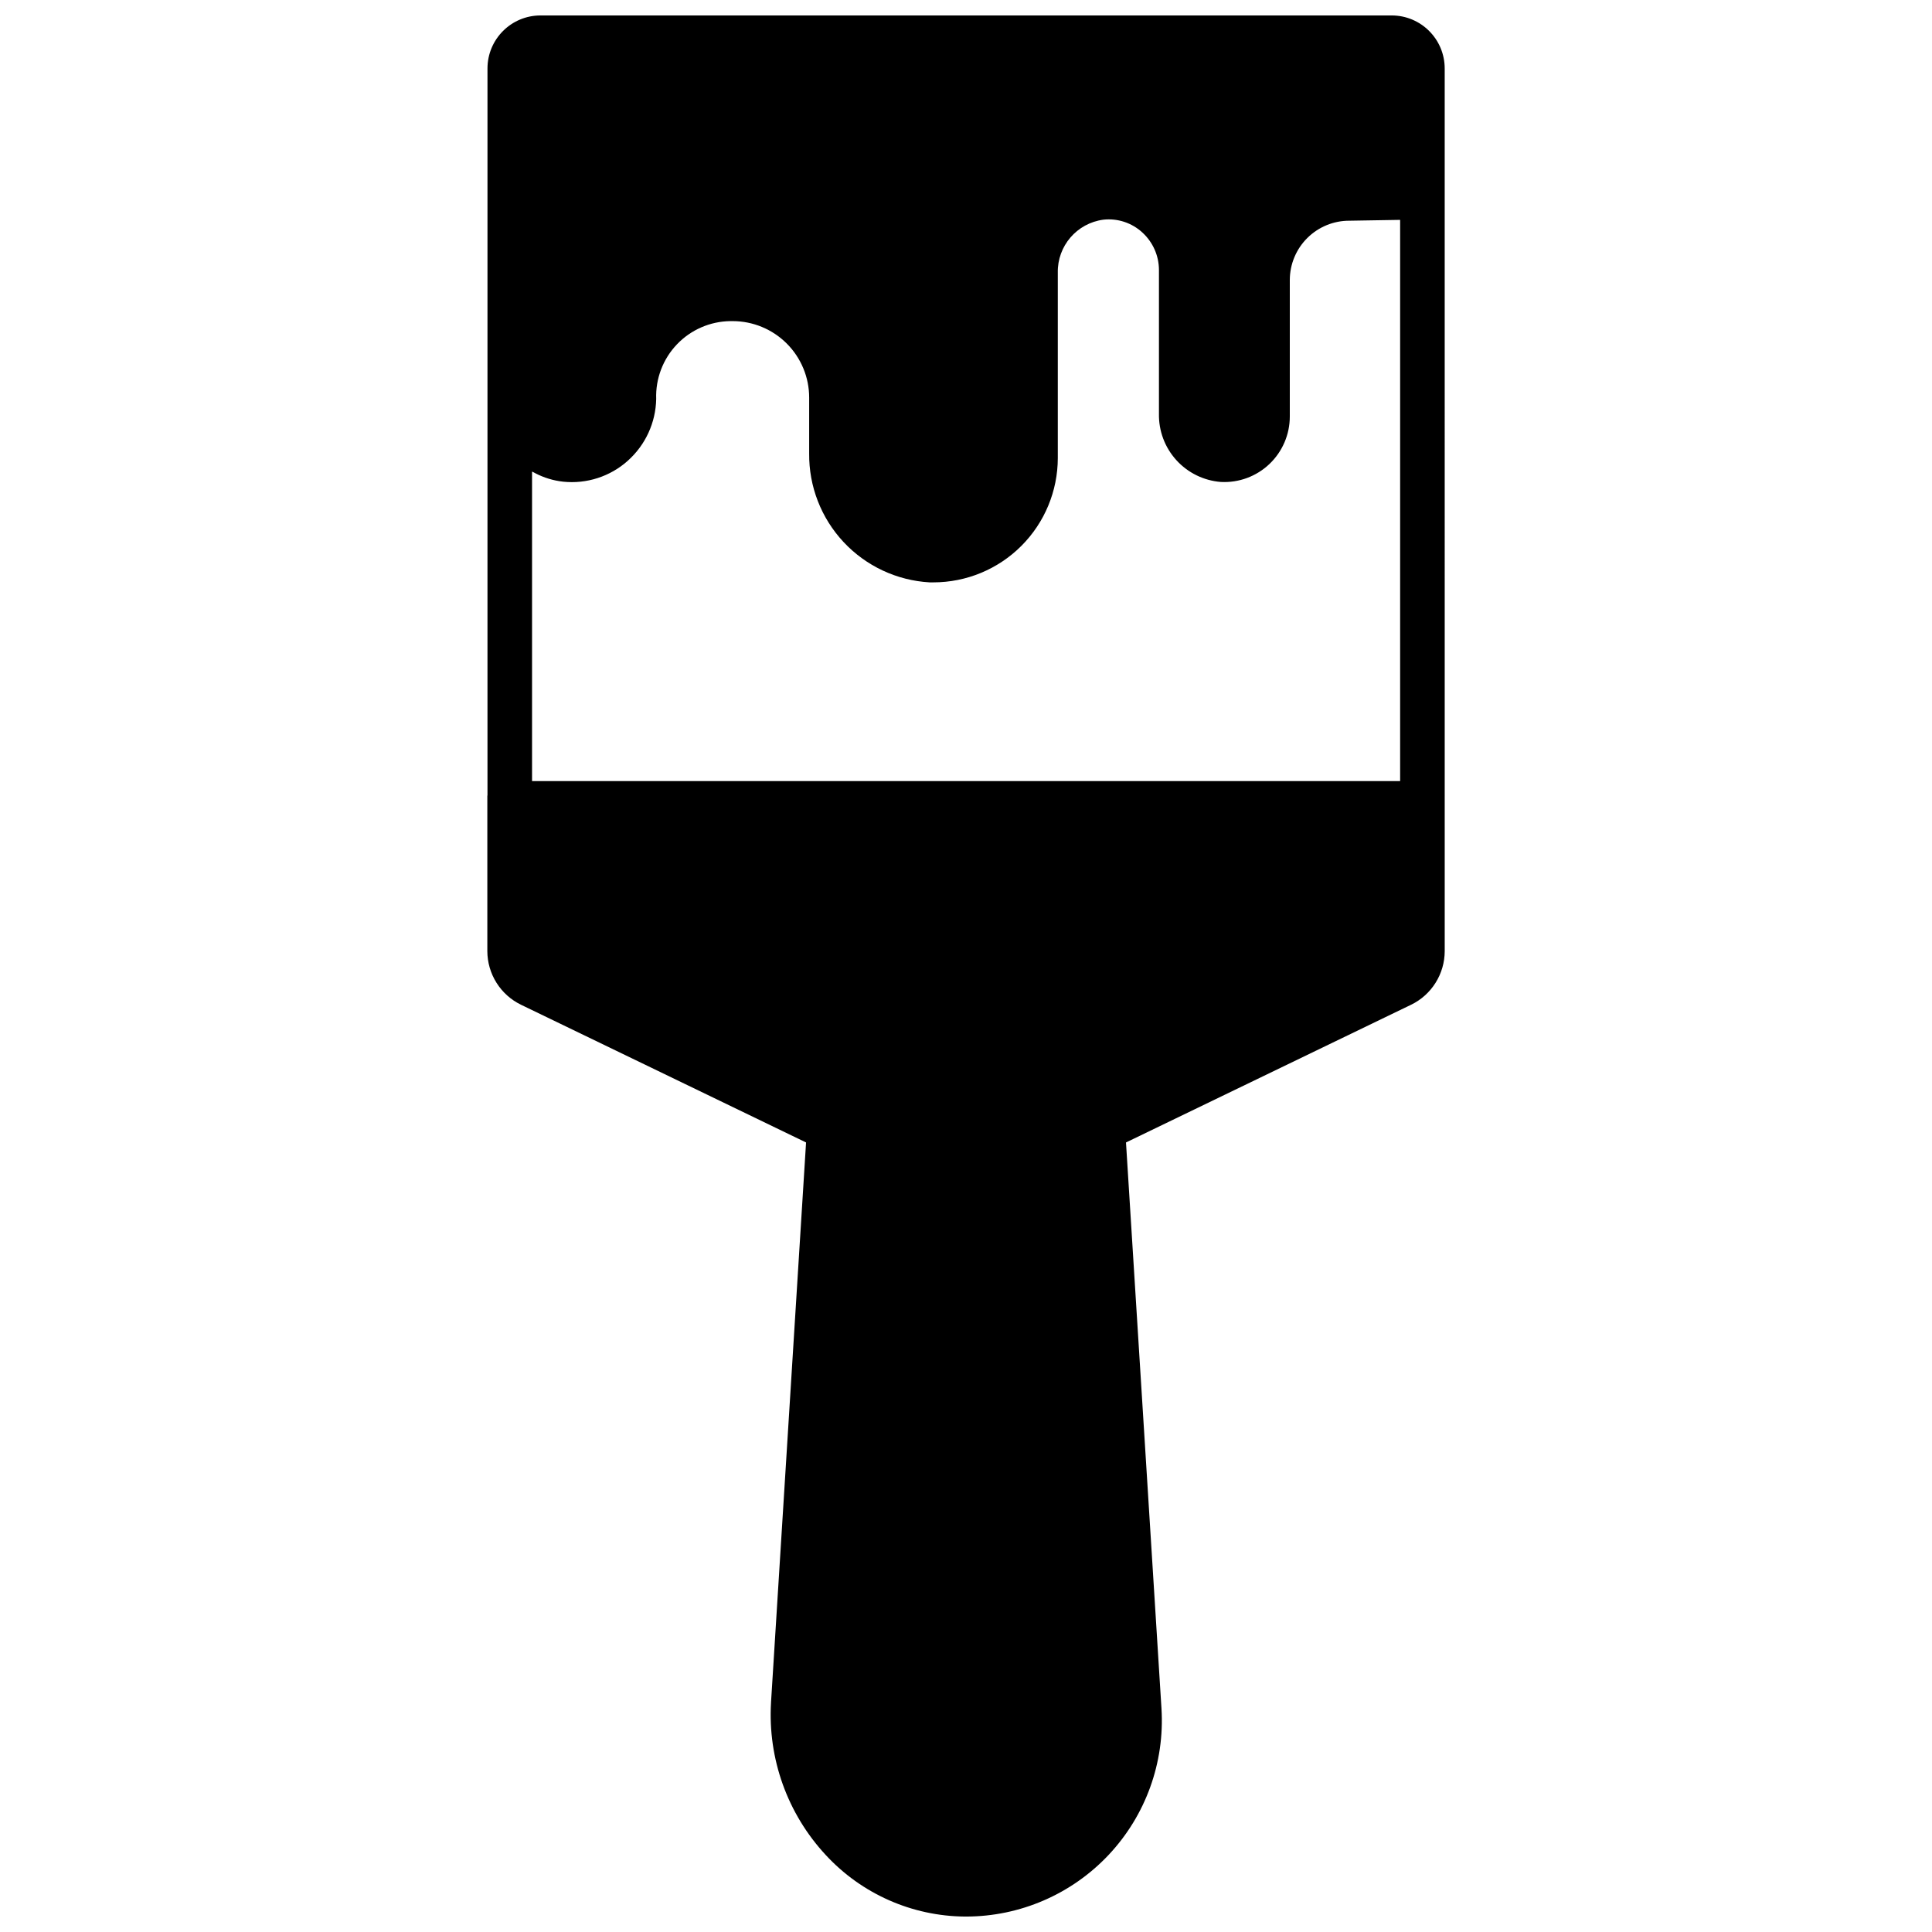 <?xml version="1.0" encoding="UTF-8"?>
<!-- Uploaded to: SVG Repo, www.svgrepo.com, Generator: SVG Repo Mixer Tools -->
<svg width="800px" height="800px" version="1.1" viewBox="144 144 512 512" xmlns="http://www.w3.org/2000/svg">
 <defs>
  <clipPath id="a">
   <path d="m273 148.09h254v503.81h-254z"/>
  </clipPath>
 </defs>
 <g clip-path="url(#a)">
  <path d="m526.86 198.2v-36.055c-0.004-7.758-6.293-14.047-14.051-14.051h-225.57c-7.758 0.004-14.047 6.293-14.051 14.051v192.59c0 0.066-0.039 0.125-0.039 0.195v41.133c0.008 2.969 0.852 5.875 2.43 8.387 1.578 2.512 3.832 4.531 6.504 5.824l75.531 36.488-9.289 148.43 0.004-0.004c-0.883 14.875 4.348 29.461 14.484 40.387 9.516 10.316 22.883 16.23 36.918 16.332h0.277c14.316-0.008 27.996-5.926 37.805-16.359 9.805-10.434 14.867-24.453 13.992-38.742l-9.406-150.04 75.531-36.488v0.004c2.672-1.293 4.926-3.312 6.504-5.824 1.582-2.512 2.422-5.418 2.43-8.387zm-216.48 67.895c4.676-4.172 7.402-10.105 7.519-16.371-0.195-5.363 1.789-10.578 5.492-14.461 3.703-3.883 8.82-6.106 14.188-6.164h0.59c5.375 0.004 10.527 2.141 14.328 5.941 3.801 3.801 5.938 8.953 5.941 14.328v14.801c-0.094 8.707 3.168 17.113 9.113 23.477s14.113 10.191 22.809 10.688h0.984c8.742 0 17.125-3.469 23.309-9.648 6.184-6.176 9.664-14.555 9.676-23.297v-49.121c-0.145-7.078 5.062-13.133 12.082-14.051 3.785-0.414 7.562 0.836 10.352 3.422 2.769 2.543 4.356 6.121 4.371 9.883v38.102-0.004c-0.094 4.543 1.551 8.949 4.606 12.316 3.051 3.367 7.277 5.438 11.805 5.789 4.758 0.25 9.41-1.469 12.863-4.754 3.453-3.281 5.406-7.84 5.402-12.602v-36.133c0-4.191 1.668-8.207 4.637-11.16 2.973-2.957 6.996-4.606 11.184-4.586l13.418-0.223v148.73h-230.05v-82.027c0.145 0.082 0.305 0.145 0.453 0.223 0.148 0.078 0.277 0.141 0.395 0.211v0.004c2.293 1.191 4.789 1.953 7.359 2.238 6.254 0.66 12.496-1.355 17.18-5.551z"/>
 </g>
</svg>
